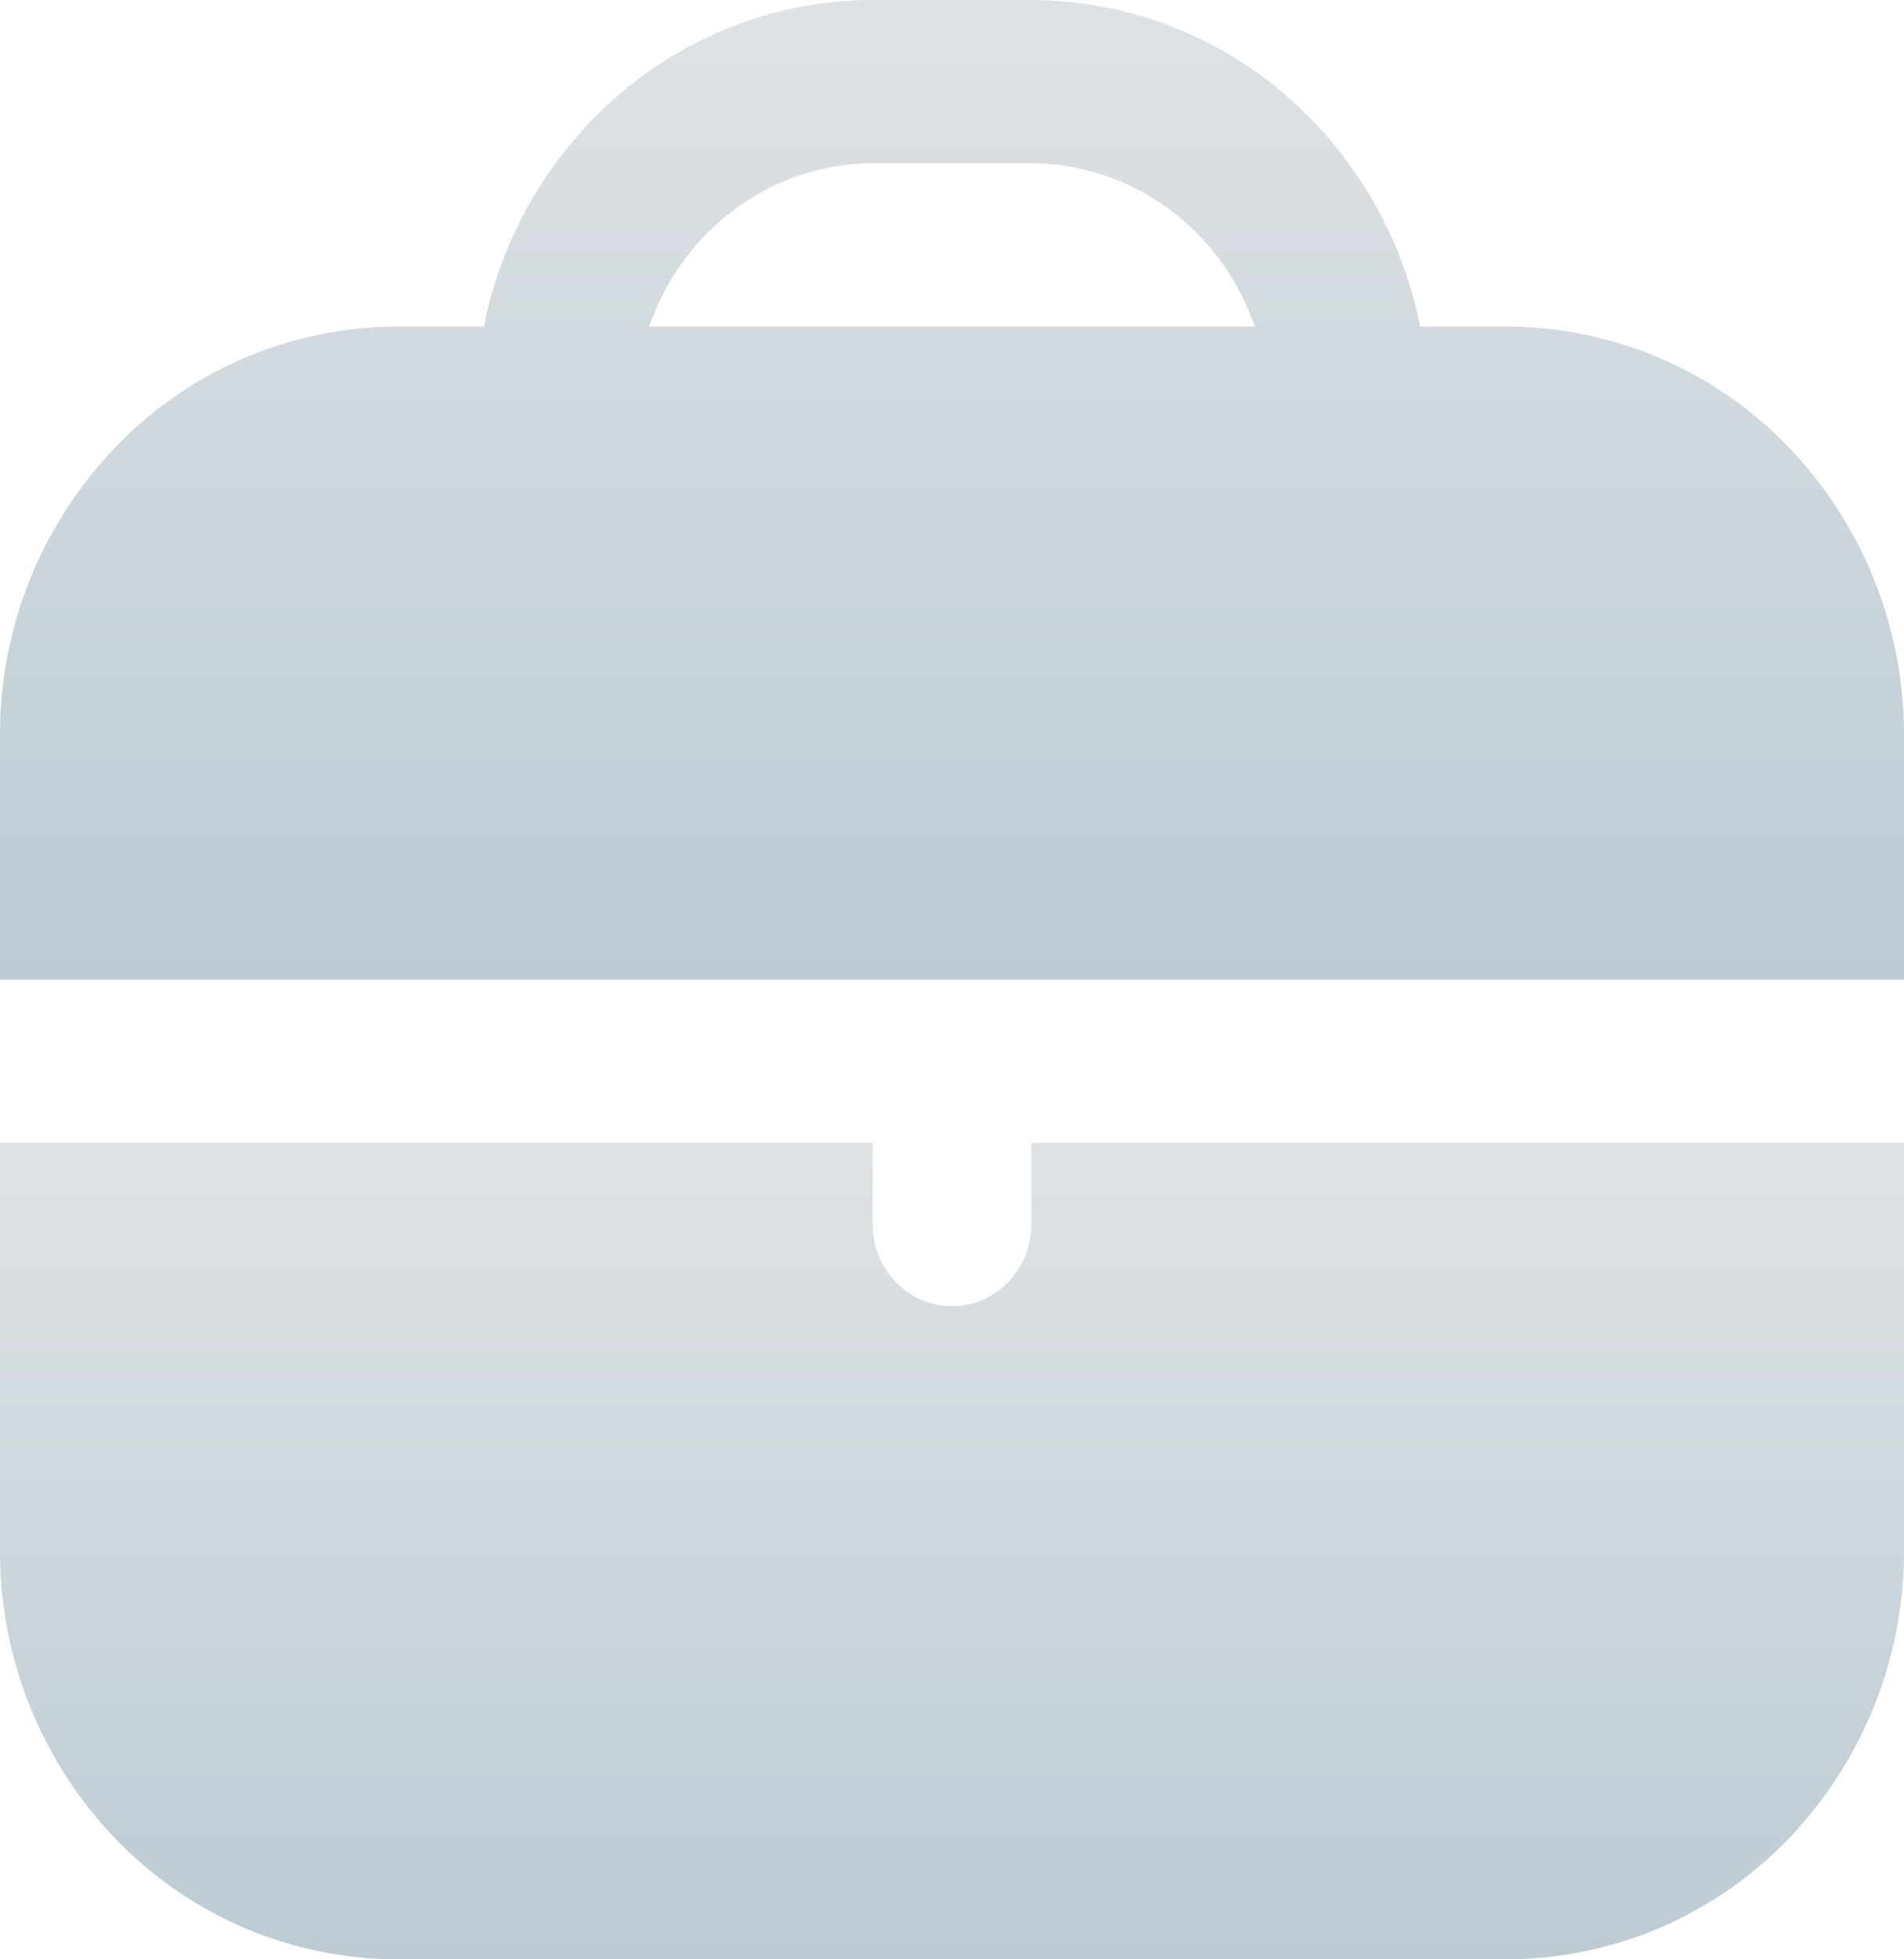 <svg width="35" height="36" fill="none" xmlns="http://www.w3.org/2000/svg"><g clip-path="url(#a)"><path d="M27.708 6h-1.604a7.552 7.552 0 0 0-2.535-4.307A7.181 7.181 0 0 0 18.959 0h-2.917c-1.68.002-3.309.6-4.61 1.693A7.552 7.552 0 0 0 8.896 6H7.292a7.2 7.2 0 0 0-5.154 2.2A7.619 7.619 0 0 0 0 13.5V18h35v-4.5a7.62 7.62 0 0 0-2.138-5.3A7.2 7.2 0 0 0 27.708 6ZM11.935 6a4.49 4.49 0 0 1 1.591-2.169A4.293 4.293 0 0 1 16.043 3h2.916c.902.004 1.78.294 2.516.831A4.49 4.49 0 0 1 23.065 6h-11.13Z" fill="url(#b)"/><path d="M18.958 22.5c0 .398-.153.78-.427 1.06-.273.282-.644.44-1.031.44-.387 0-.758-.158-1.031-.44a1.522 1.522 0 0 1-.427-1.06V21H0v7.5a7.619 7.619 0 0 0 2.138 5.3A7.2 7.2 0 0 0 7.292 36h20.416a7.2 7.2 0 0 0 5.154-2.2A7.62 7.62 0 0 0 35 28.5V21H18.958v1.5Z" fill="url(#c)"/></g><defs><linearGradient id="b" x1="17.5" y1="0" x2="17.5" y2="18" gradientUnits="userSpaceOnUse"><stop stop-color="#DEE2E5"/><stop offset="1" stop-color="#BDCBD3"/></linearGradient><linearGradient id="c" x1="17.5" y1="21" x2="17.5" y2="36" gradientUnits="userSpaceOnUse"><stop stop-color="#DEE2E5"/><stop offset="1" stop-color="#BDCBD3"/></linearGradient><clipPath id="a"><path fill="#fff" d="M0 0h35v36H0z"/></clipPath></defs></svg>